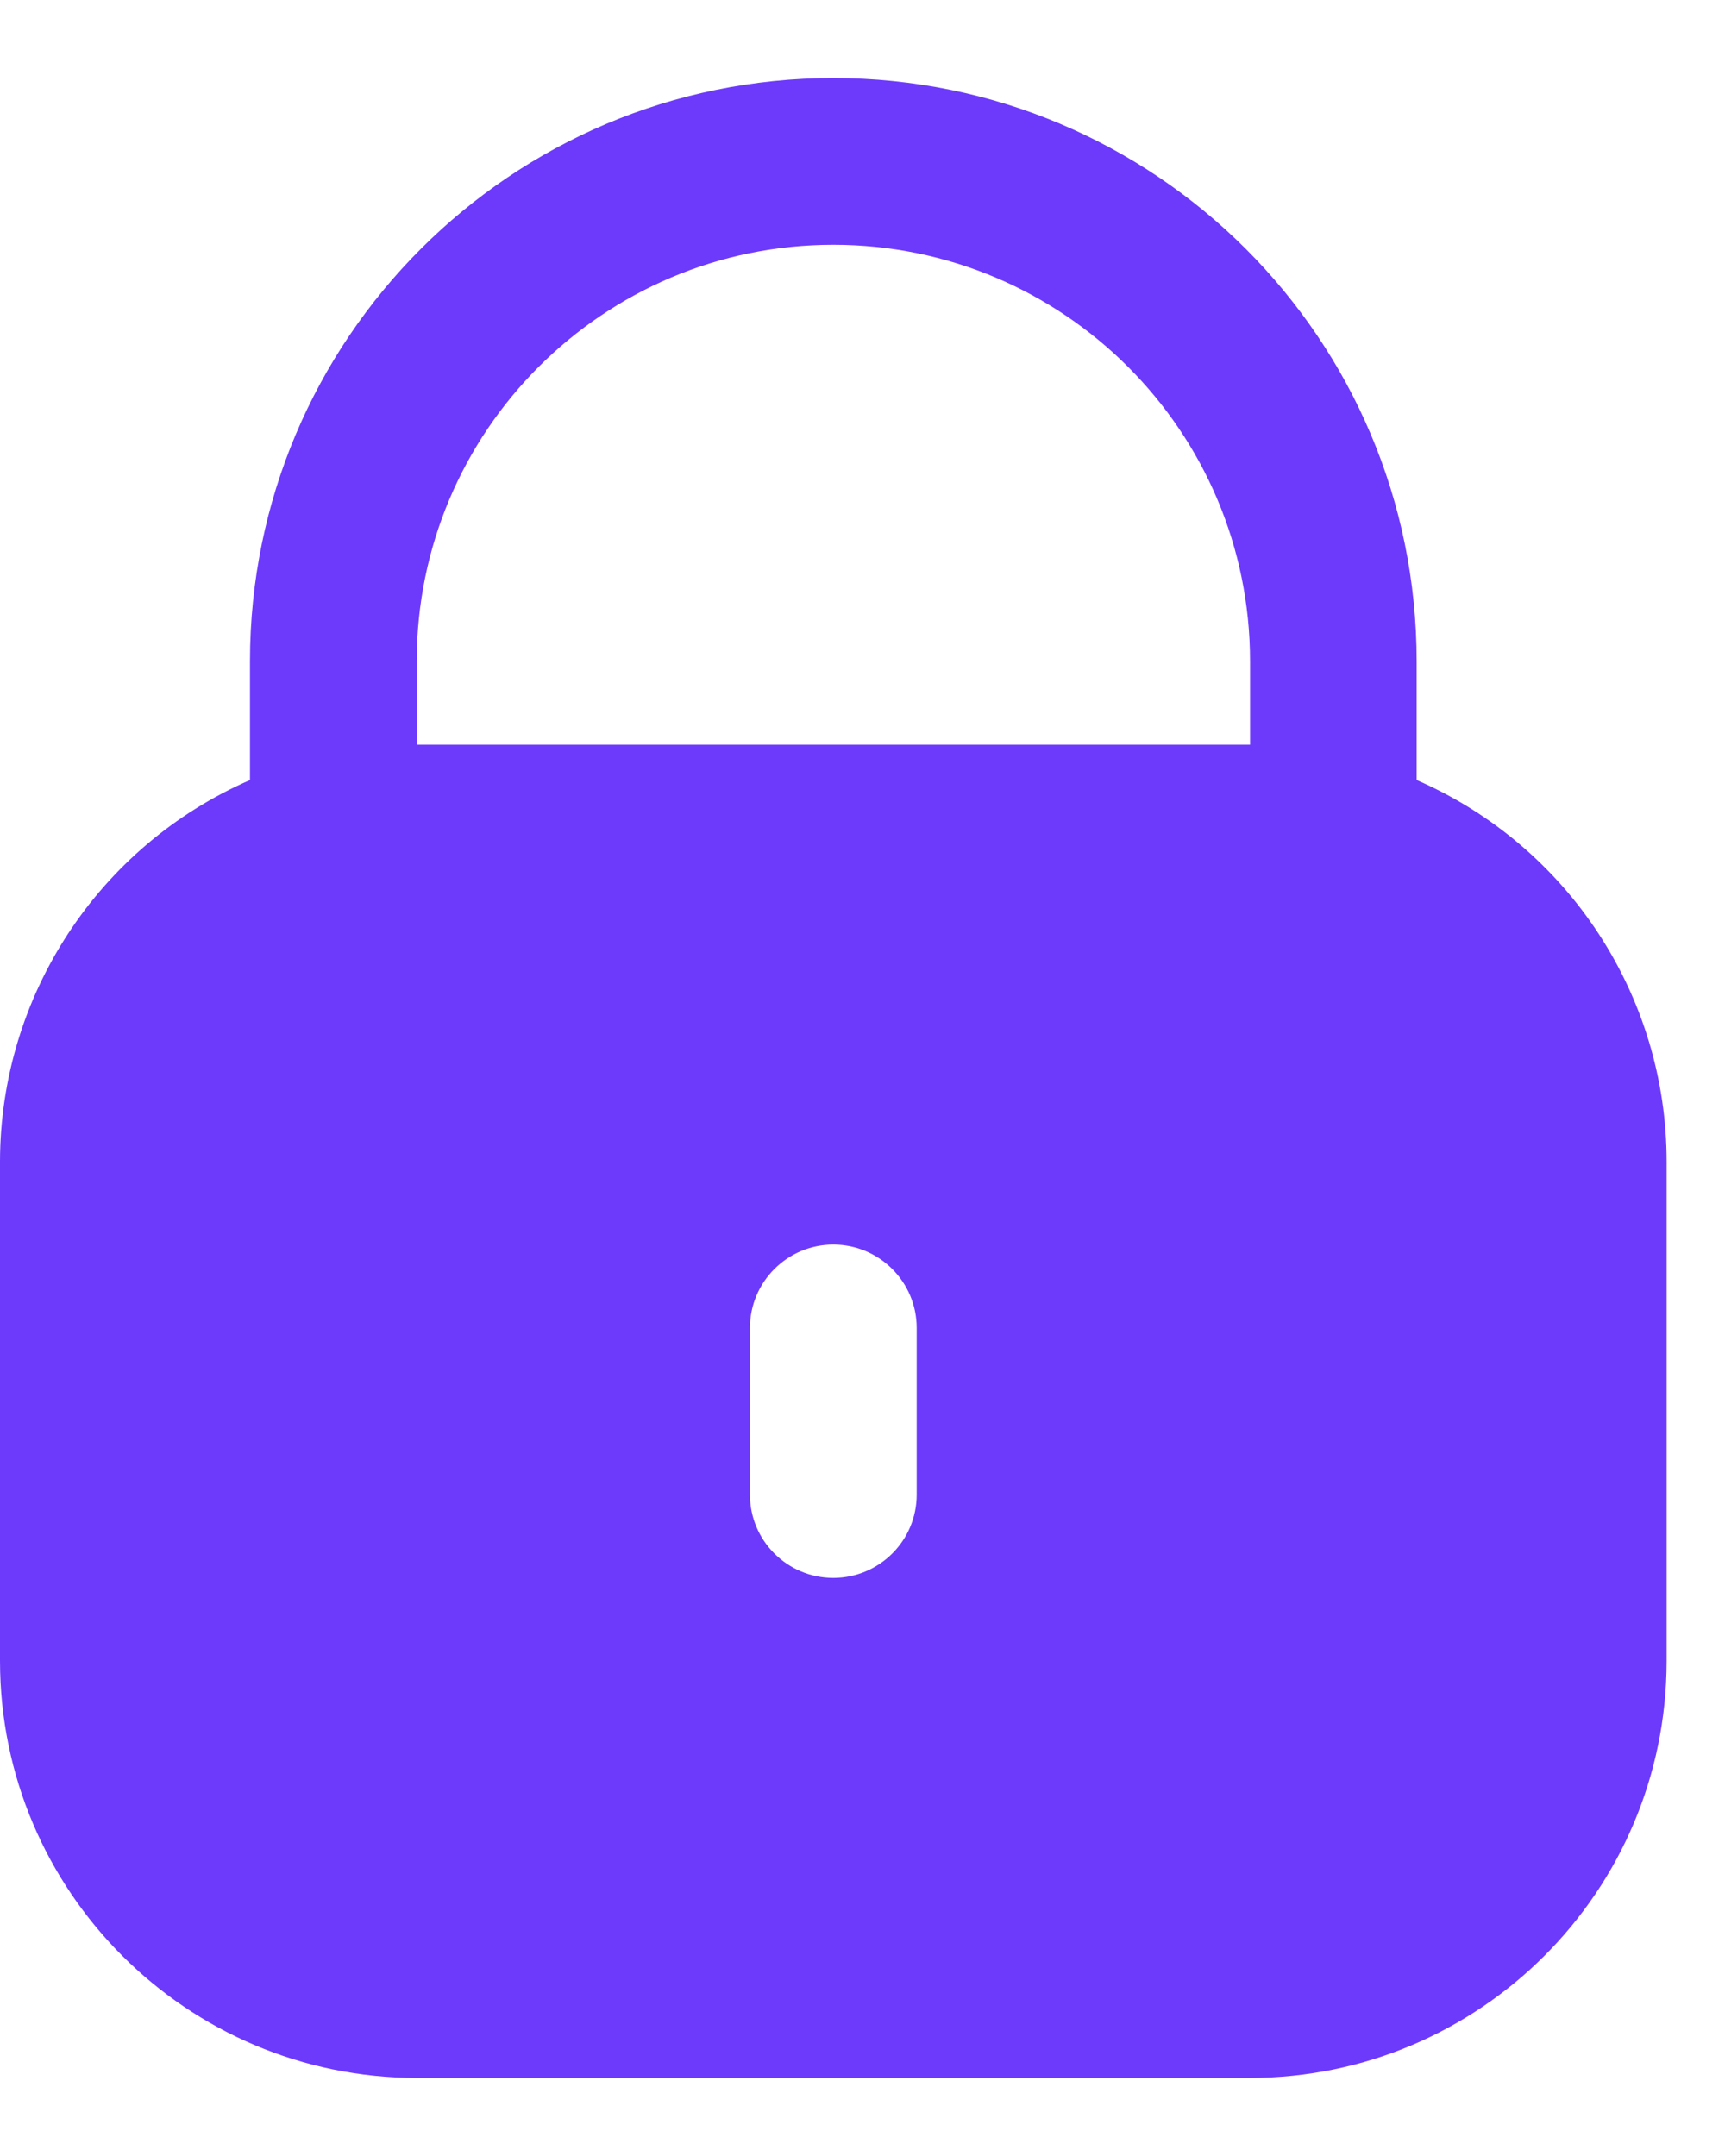 <?xml version="1.0" encoding="UTF-8"?> <svg xmlns="http://www.w3.org/2000/svg" width="12" height="15" viewBox="0 0 12 15" fill="none"><path d="M9.855 5.427V4.601C9.855 2.36 8.038 0.543 5.797 0.543C3.556 0.543 1.739 2.36 1.739 4.601V5.427C0.684 5.887 0.002 6.929 0 8.08V11.558C0.002 13.158 1.299 14.455 2.899 14.457H8.696C10.296 14.455 11.592 13.158 11.594 11.558V8.08C11.593 6.929 10.91 5.887 9.855 5.427ZM6.377 10.399C6.377 10.719 6.117 10.978 5.797 10.978C5.477 10.978 5.217 10.719 5.217 10.399V9.239C5.217 8.919 5.477 8.659 5.797 8.659C6.117 8.659 6.377 8.919 6.377 9.239V10.399ZM8.696 5.181H2.899V4.601C2.899 3.001 4.196 1.703 5.797 1.703C7.398 1.703 8.696 3.001 8.696 4.601V5.181Z" fill="#6D3AFC"></path></svg> 